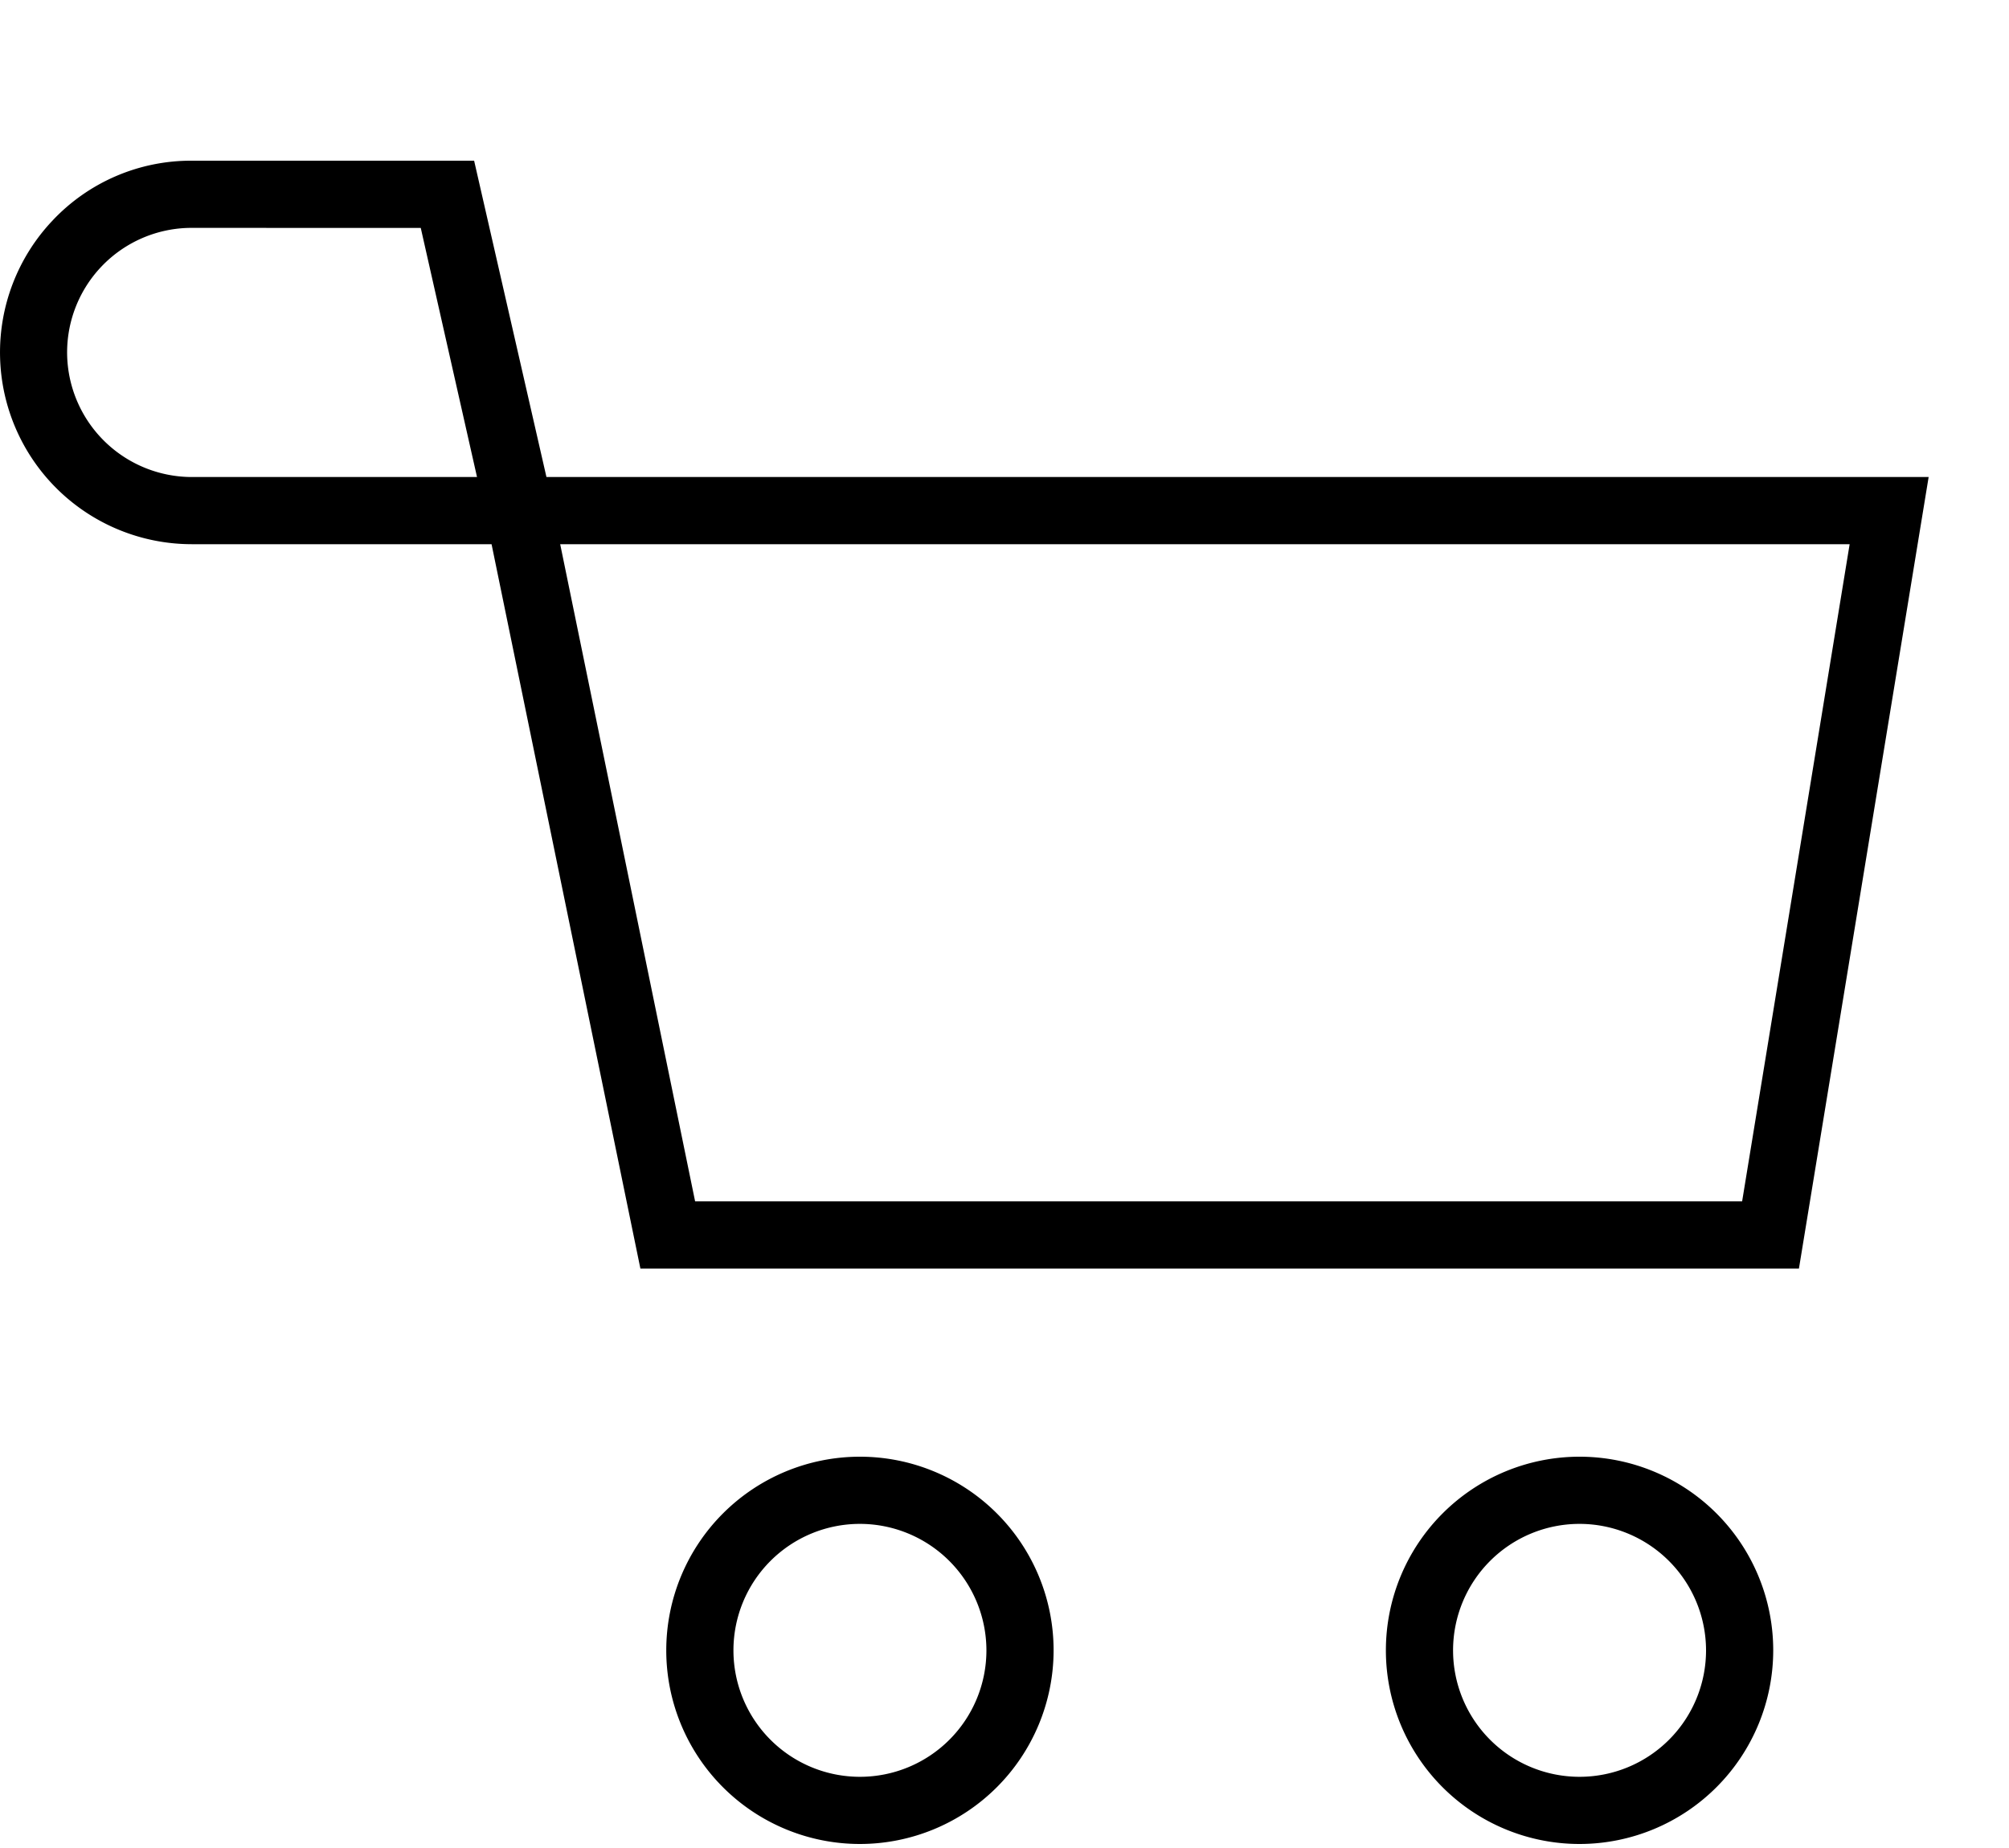 <svg xmlns="http://www.w3.org/2000/svg" xmlns:xlink="http://www.w3.org/1999/xlink" width="25" height="23" viewBox="0 0 25 23">
    <defs>
        <clipPath id="clip-path">
            <rect id="Rectangle_8" data-name="Rectangle 8" width="24" height="20.95" fill="none"/>
        </clipPath>
    </defs>
    <g id="Group_129" data-name="Group 129" transform="translate(-49 -1902)">
        <g id="Component_25_1" data-name="Component 25 – 1" transform="translate(49 1904)">
            <g id="Group_126" data-name="Group 126" transform="translate(0 0)" clip-path="url(#clip-path)">
                <path id="Path_103" data-name="Path 103" d="M19.655,20.95a2.41,2.41,0,1,1,2.411-2.41,2.412,2.412,0,0,1-2.411,2.41m0-3.984A1.574,1.574,0,1,0,21.23,18.54a1.576,1.576,0,0,0-1.575-1.574M10.7,20.95a2.41,2.41,0,1,1,2.411-2.41A2.412,2.412,0,0,1,10.7,20.95m0-3.984a1.574,1.574,0,1,0,1.575,1.574A1.576,1.576,0,0,0,10.7,16.966m11.686-3.178H7.969L6.117,4.773H2.387A2.387,2.387,0,0,1,.649.75,2.364,2.364,0,0,1,2.387,0H5.9L6.8,3.937H24ZM8.65,12.952H21.679l1.338-8.179H6.971ZM2.387.836A1.55,1.55,0,0,0,.838,2.479,1.554,1.554,0,0,0,2.387,3.937H5.936l-.7-3.1Z" transform="translate(0 0)"/>
            </g>
        </g>
    </g>
</svg>